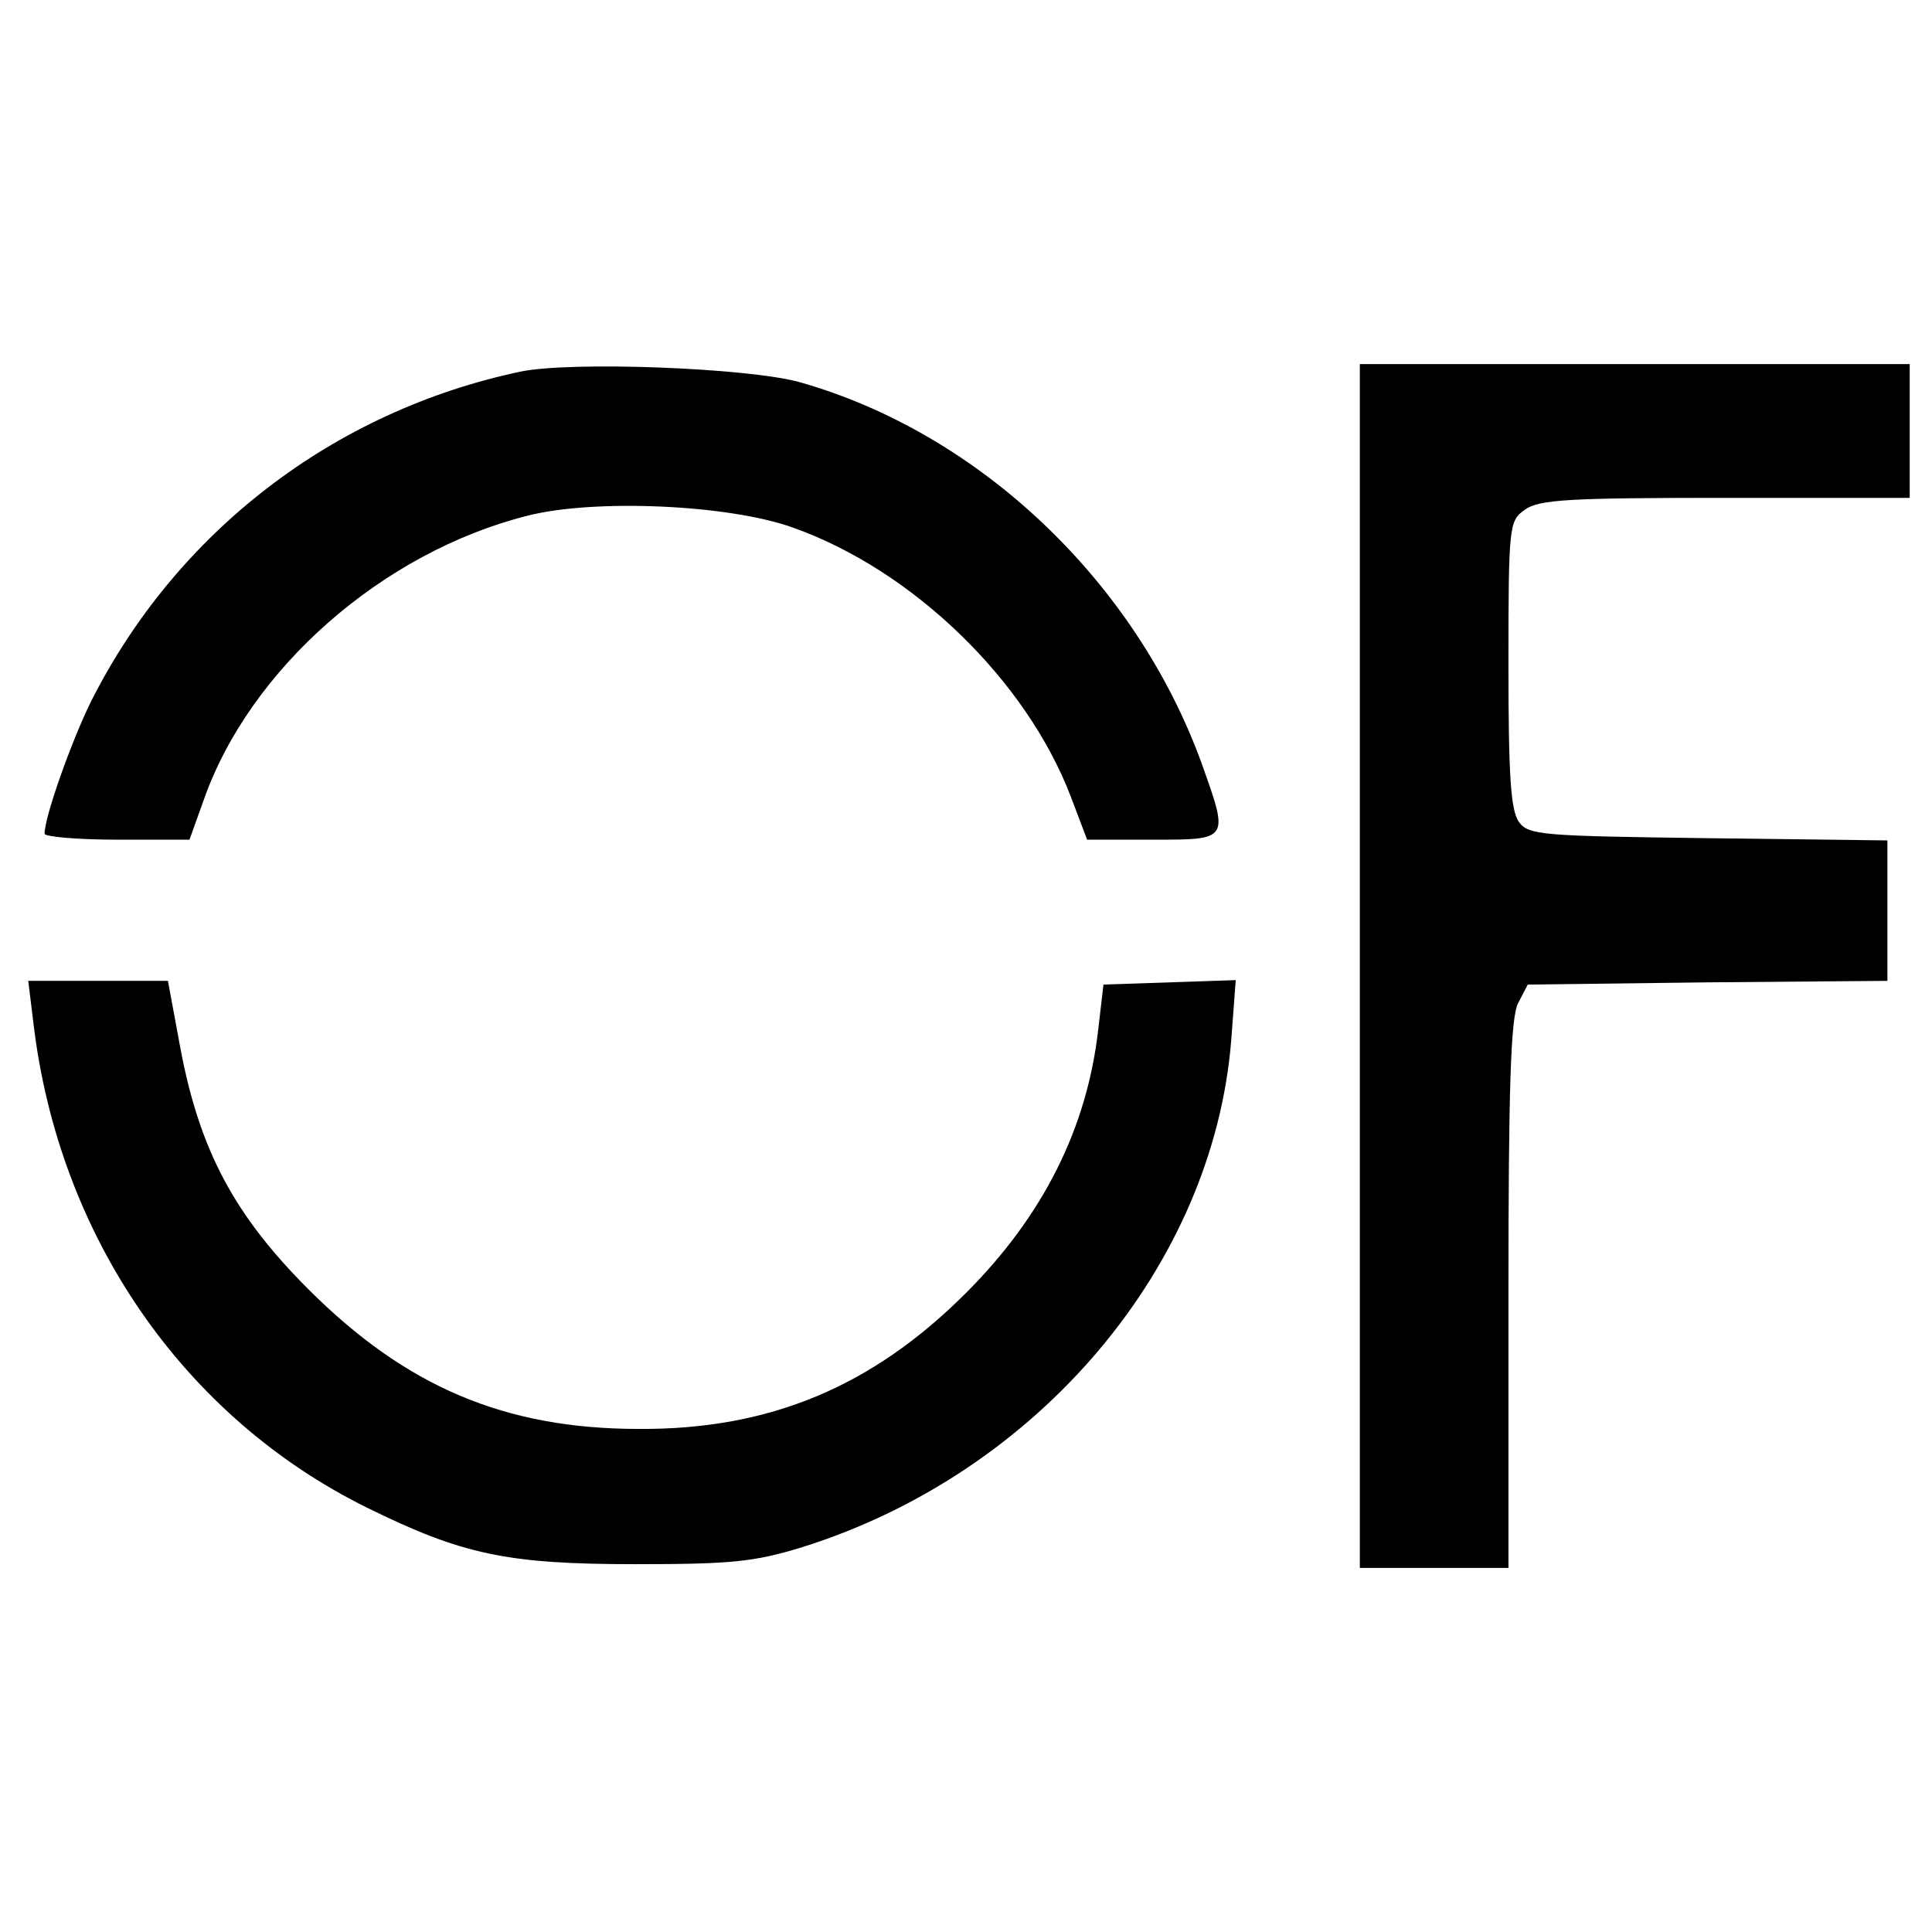 <?xml version="1.0" standalone="no"?>
<!DOCTYPE svg PUBLIC "-//W3C//DTD SVG 20010904//EN"
 "http://www.w3.org/TR/2001/REC-SVG-20010904/DTD/svg10.dtd">
<svg version="1.0" xmlns="http://www.w3.org/2000/svg"
 width="260pt" height="260pt" viewBox="0 0 260 260"
 preserveAspectRatio="xMidYMid meet">
<g transform="translate(0,260) scale(0.1,-0.1)"
fill="#000000" stroke="none">
<path d="M701 2100 c-252 -53 -464 -216 -579 -445 -26 -53 -62 -154 -62 -177
0 -4 44 -8 98 -8 l97 0 19 53 c62 177 241 334 436 383 90 23 271 15 357 -16
161 -57 314 -205 374 -362 l22 -58 88 0 c104 0 103 -1 66 103 -89 245 -300
445 -542 513 -70 19 -305 28 -374 14z"/>
<path d="M1830 1300 l0 -810 100 0 100 0 0 368 c0 276 3 373 13 392 l13 25
242 3 242 2 0 95 0 94 -241 3 c-225 3 -242 4 -255 22 -11 16 -14 62 -14 212 0
188 1 193 22 208 19 14 62 16 270 16 l248 0 0 90 0 90 -370 0 -370 0 0 -810z"/>
<path d="M45 1223 c34 -287 202 -530 449 -652 128 -63 188 -76 361 -76 129 0
160 3 225 23 318 100 553 379 577 683 l6 80 -89 -3 -89 -3 -7 -60 c-15 -133
-74 -251 -178 -355 -126 -126 -264 -184 -440 -183 -181 0 -314 57 -445 188
-99 99 -146 186 -172 323 l-17 92 -94 0 -94 0 7 -57z"/>
</g>
</svg>
